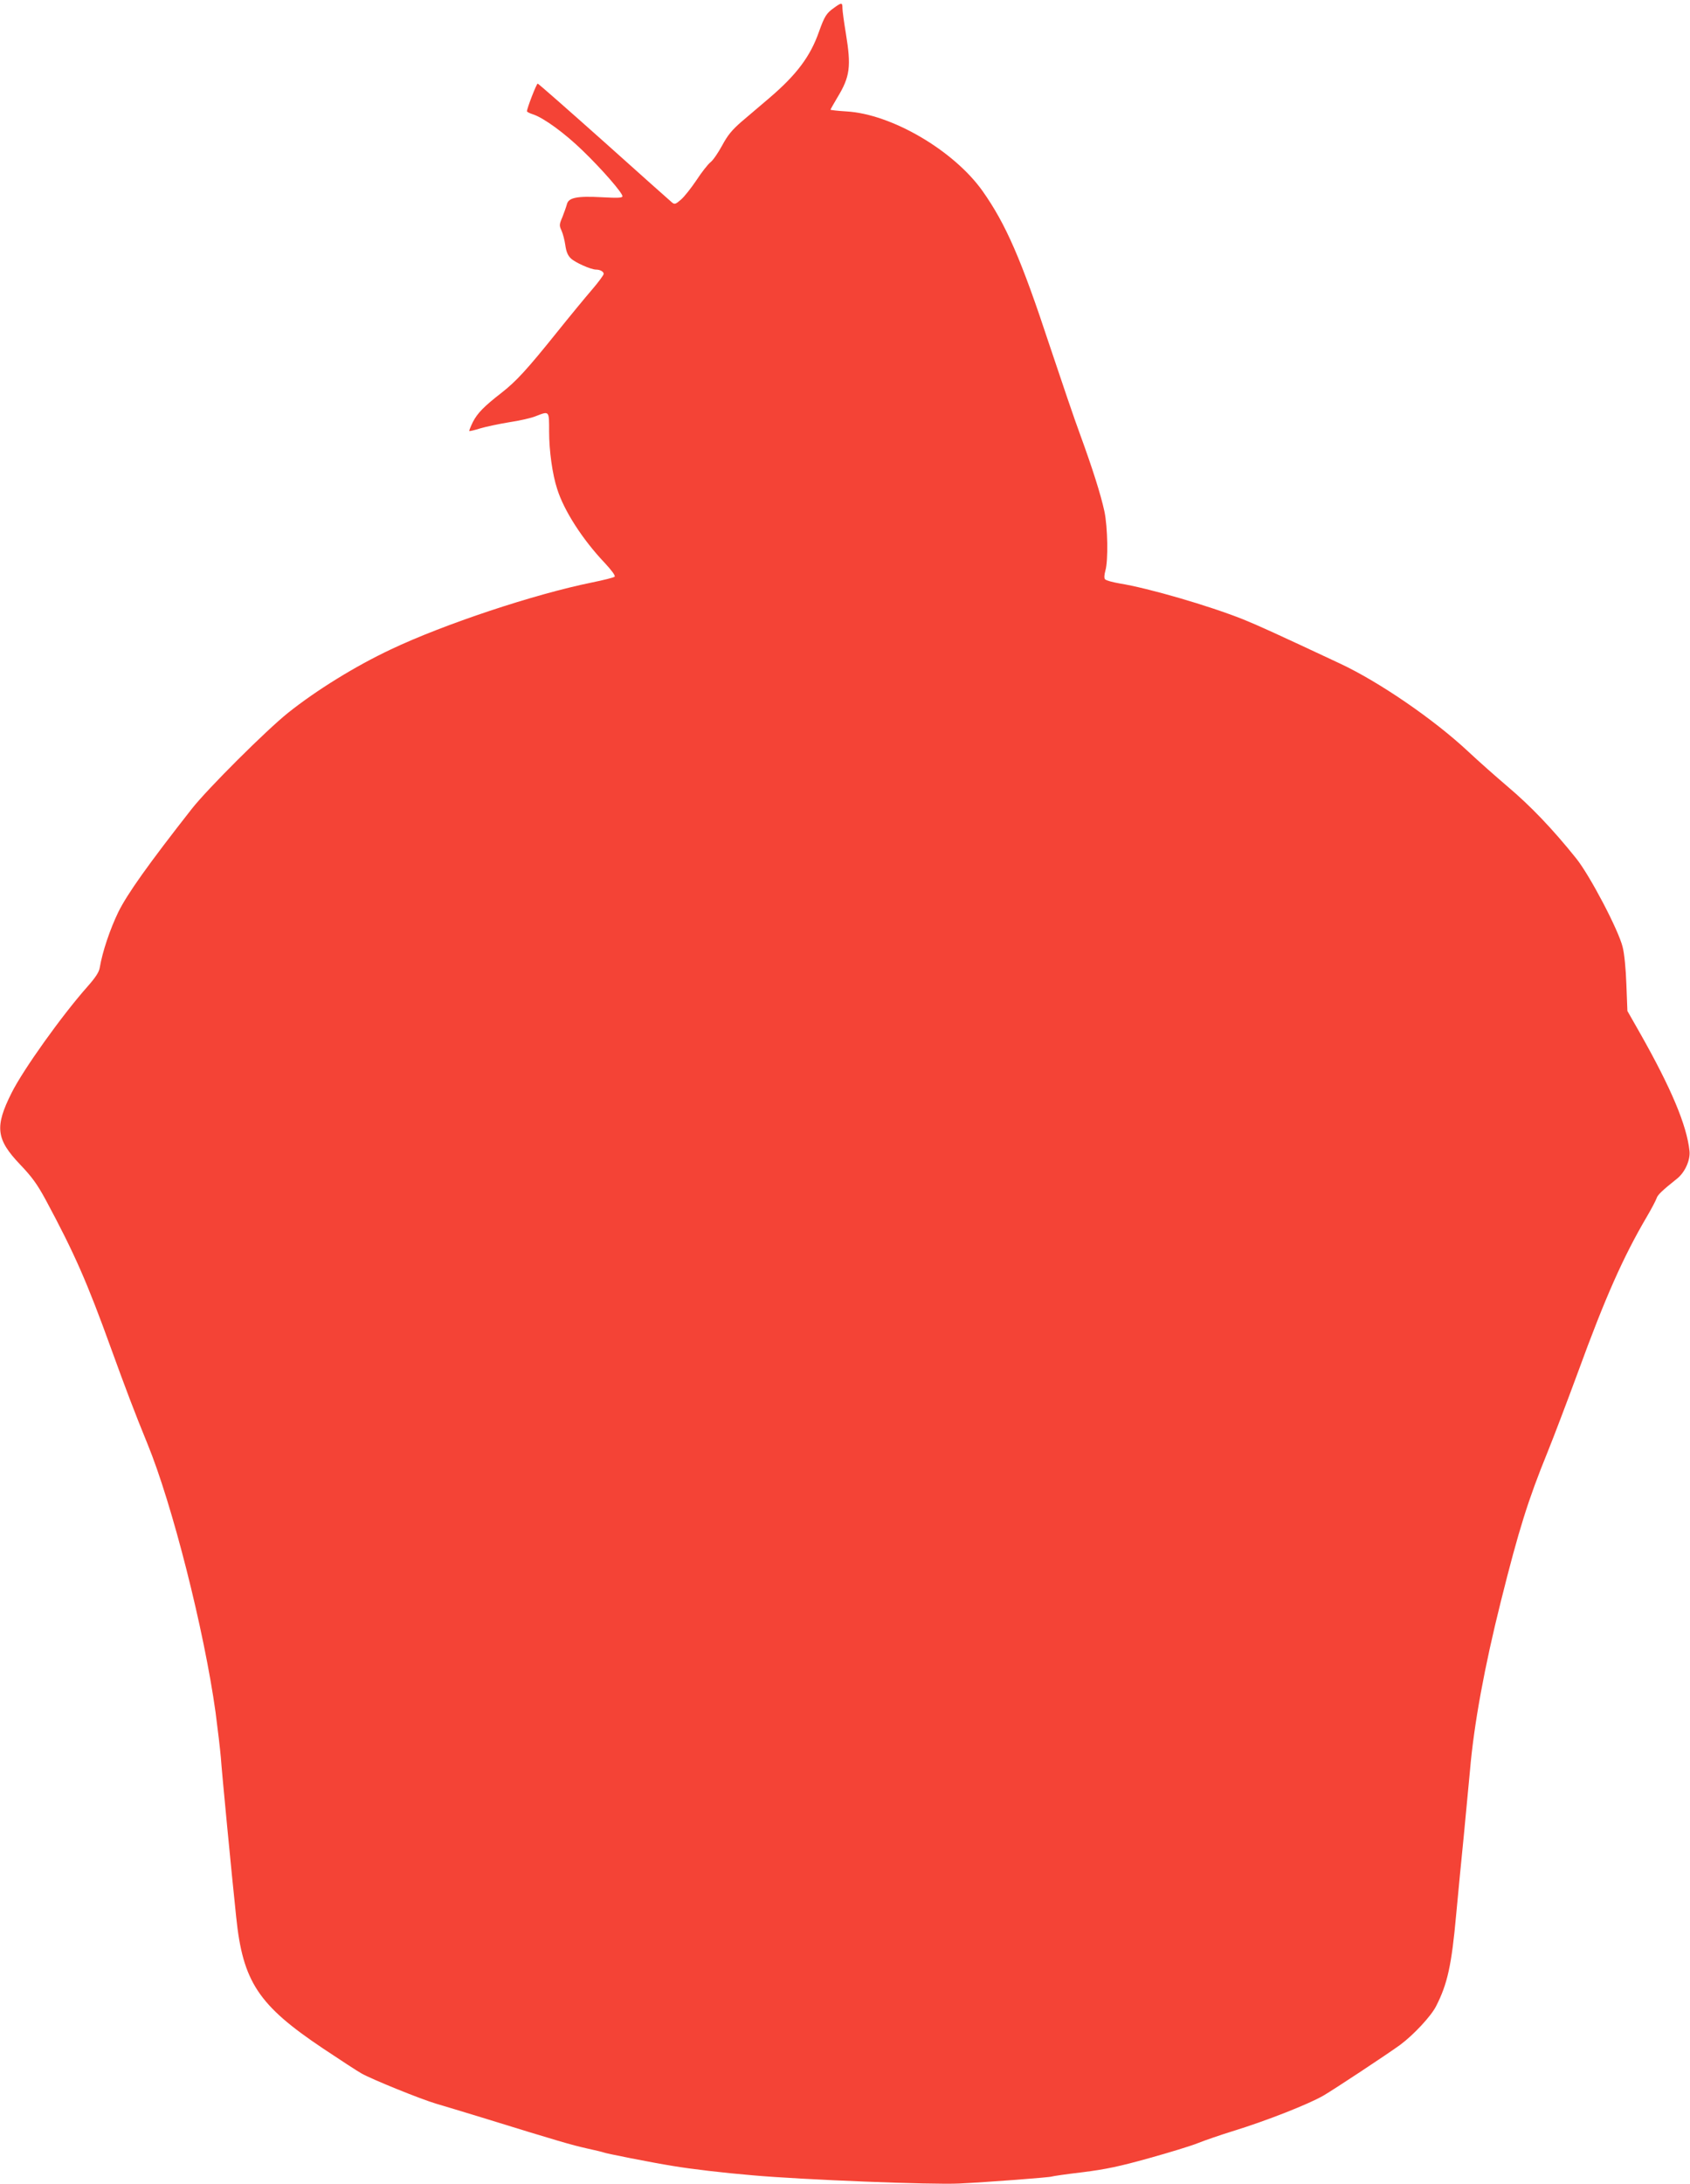<?xml version="1.0" standalone="no"?>
<!DOCTYPE svg PUBLIC "-//W3C//DTD SVG 20010904//EN"
 "http://www.w3.org/TR/2001/REC-SVG-20010904/DTD/svg10.dtd">
<svg version="1.0" xmlns="http://www.w3.org/2000/svg"
 width="991pt" height="1280pt" viewBox="0 0 991 1280"
 preserveAspectRatio="xMidYMid meet">
<g transform="translate(0,1280) scale(0.1,-0.1)"
fill="#f44336" stroke="none">
<path d="M4892 12755 c-46 -32 -57 -50 -90 -142 -50 -143 -131 -251 -289 -386
-53 -45 -128 -109 -167 -142 -54 -47 -80 -79 -111 -137 -23 -42 -53 -87 -69
-99 -15 -12 -52 -59 -82 -105 -31 -46 -71 -97 -91 -114 -31 -27 -37 -29 -52
-17 -9 7 -188 167 -398 355 -211 188 -386 342 -390 342 -7 0 -63 -145 -63
-162 0 -4 16 -12 35 -18 64 -21 187 -111 292 -213 114 -110 233 -247 233 -267
0 -10 -27 -11 -120 -6 -147 8 -197 -2 -206 -42 -4 -15 -16 -48 -26 -74 -19
-44 -19 -50 -5 -80 8 -18 18 -56 22 -85 5 -36 14 -60 32 -77 24 -24 118 -66
148 -66 24 0 45 -12 45 -25 0 -7 -31 -49 -68 -92 -38 -44 -132 -158 -209 -254
-172 -214 -236 -284 -322 -351 -103 -80 -141 -119 -168 -171 -13 -27 -23 -51
-21 -53 2 -2 31 5 63 15 33 10 109 26 169 36 61 9 132 25 158 36 80 31 78 33
78 -90 0 -113 19 -250 47 -336 40 -128 149 -297 279 -434 40 -43 64 -75 58
-81 -5 -5 -65 -20 -134 -34 -339 -69 -866 -244 -1178 -392 -210 -99 -436 -239
-602 -371 -131 -105 -473 -446 -565 -563 -255 -325 -378 -498 -431 -605 -49
-101 -94 -235 -109 -326 -4 -26 -25 -58 -71 -110 -151 -170 -378 -488 -446
-624 -100 -199 -91 -272 50 -420 69 -72 100 -115 149 -205 171 -318 244 -485
385 -875 83 -229 139 -377 212 -555 146 -355 333 -1093 400 -1575 13 -99 27
-218 31 -265 6 -88 64 -691 90 -935 39 -380 130 -517 510 -771 99 -66 200
-132 225 -146 62 -35 348 -151 440 -178 41 -12 161 -48 265 -80 456 -141 527
-161 615 -181 51 -11 96 -22 100 -24 8 -5 286 -60 405 -79 106 -18 302 -41
470 -55 292 -26 1054 -56 1210 -48 166 8 535 36 543 41 4 2 85 14 179 25 136
17 217 34 389 82 119 33 250 73 289 89 40 16 130 47 201 69 199 61 445 158
534 209 65 38 374 242 451 298 78 58 180 167 210 226 67 131 91 240 118 538
11 118 31 328 45 465 13 138 29 309 36 380 23 269 85 607 181 990 105 420 160
595 274 875 37 91 116 300 177 465 160 439 267 680 406 916 27 46 52 94 56
106 6 20 32 45 121 116 46 37 78 109 72 162 -16 150 -106 365 -290 690 l-74
130 -6 155 c-3 89 -12 183 -22 220 -24 99 -193 421 -273 520 -138 172 -267
307 -407 425 -60 51 -162 141 -225 200 -202 189 -522 408 -750 515 -380 178
-481 224 -570 260 -201 80 -554 183 -727 211 -40 7 -77 17 -83 24 -6 7 -5 25
2 51 17 57 14 255 -6 348 -22 101 -70 251 -141 446 -32 85 -112 322 -180 525
-167 507 -257 712 -393 905 -169 238 -534 452 -799 467 -51 3 -93 8 -93 10 0
2 18 34 40 71 75 123 82 182 50 377 -11 66 -20 132 -20 148 0 33 -5 33 -48 2z"/>
</g>
</svg>
